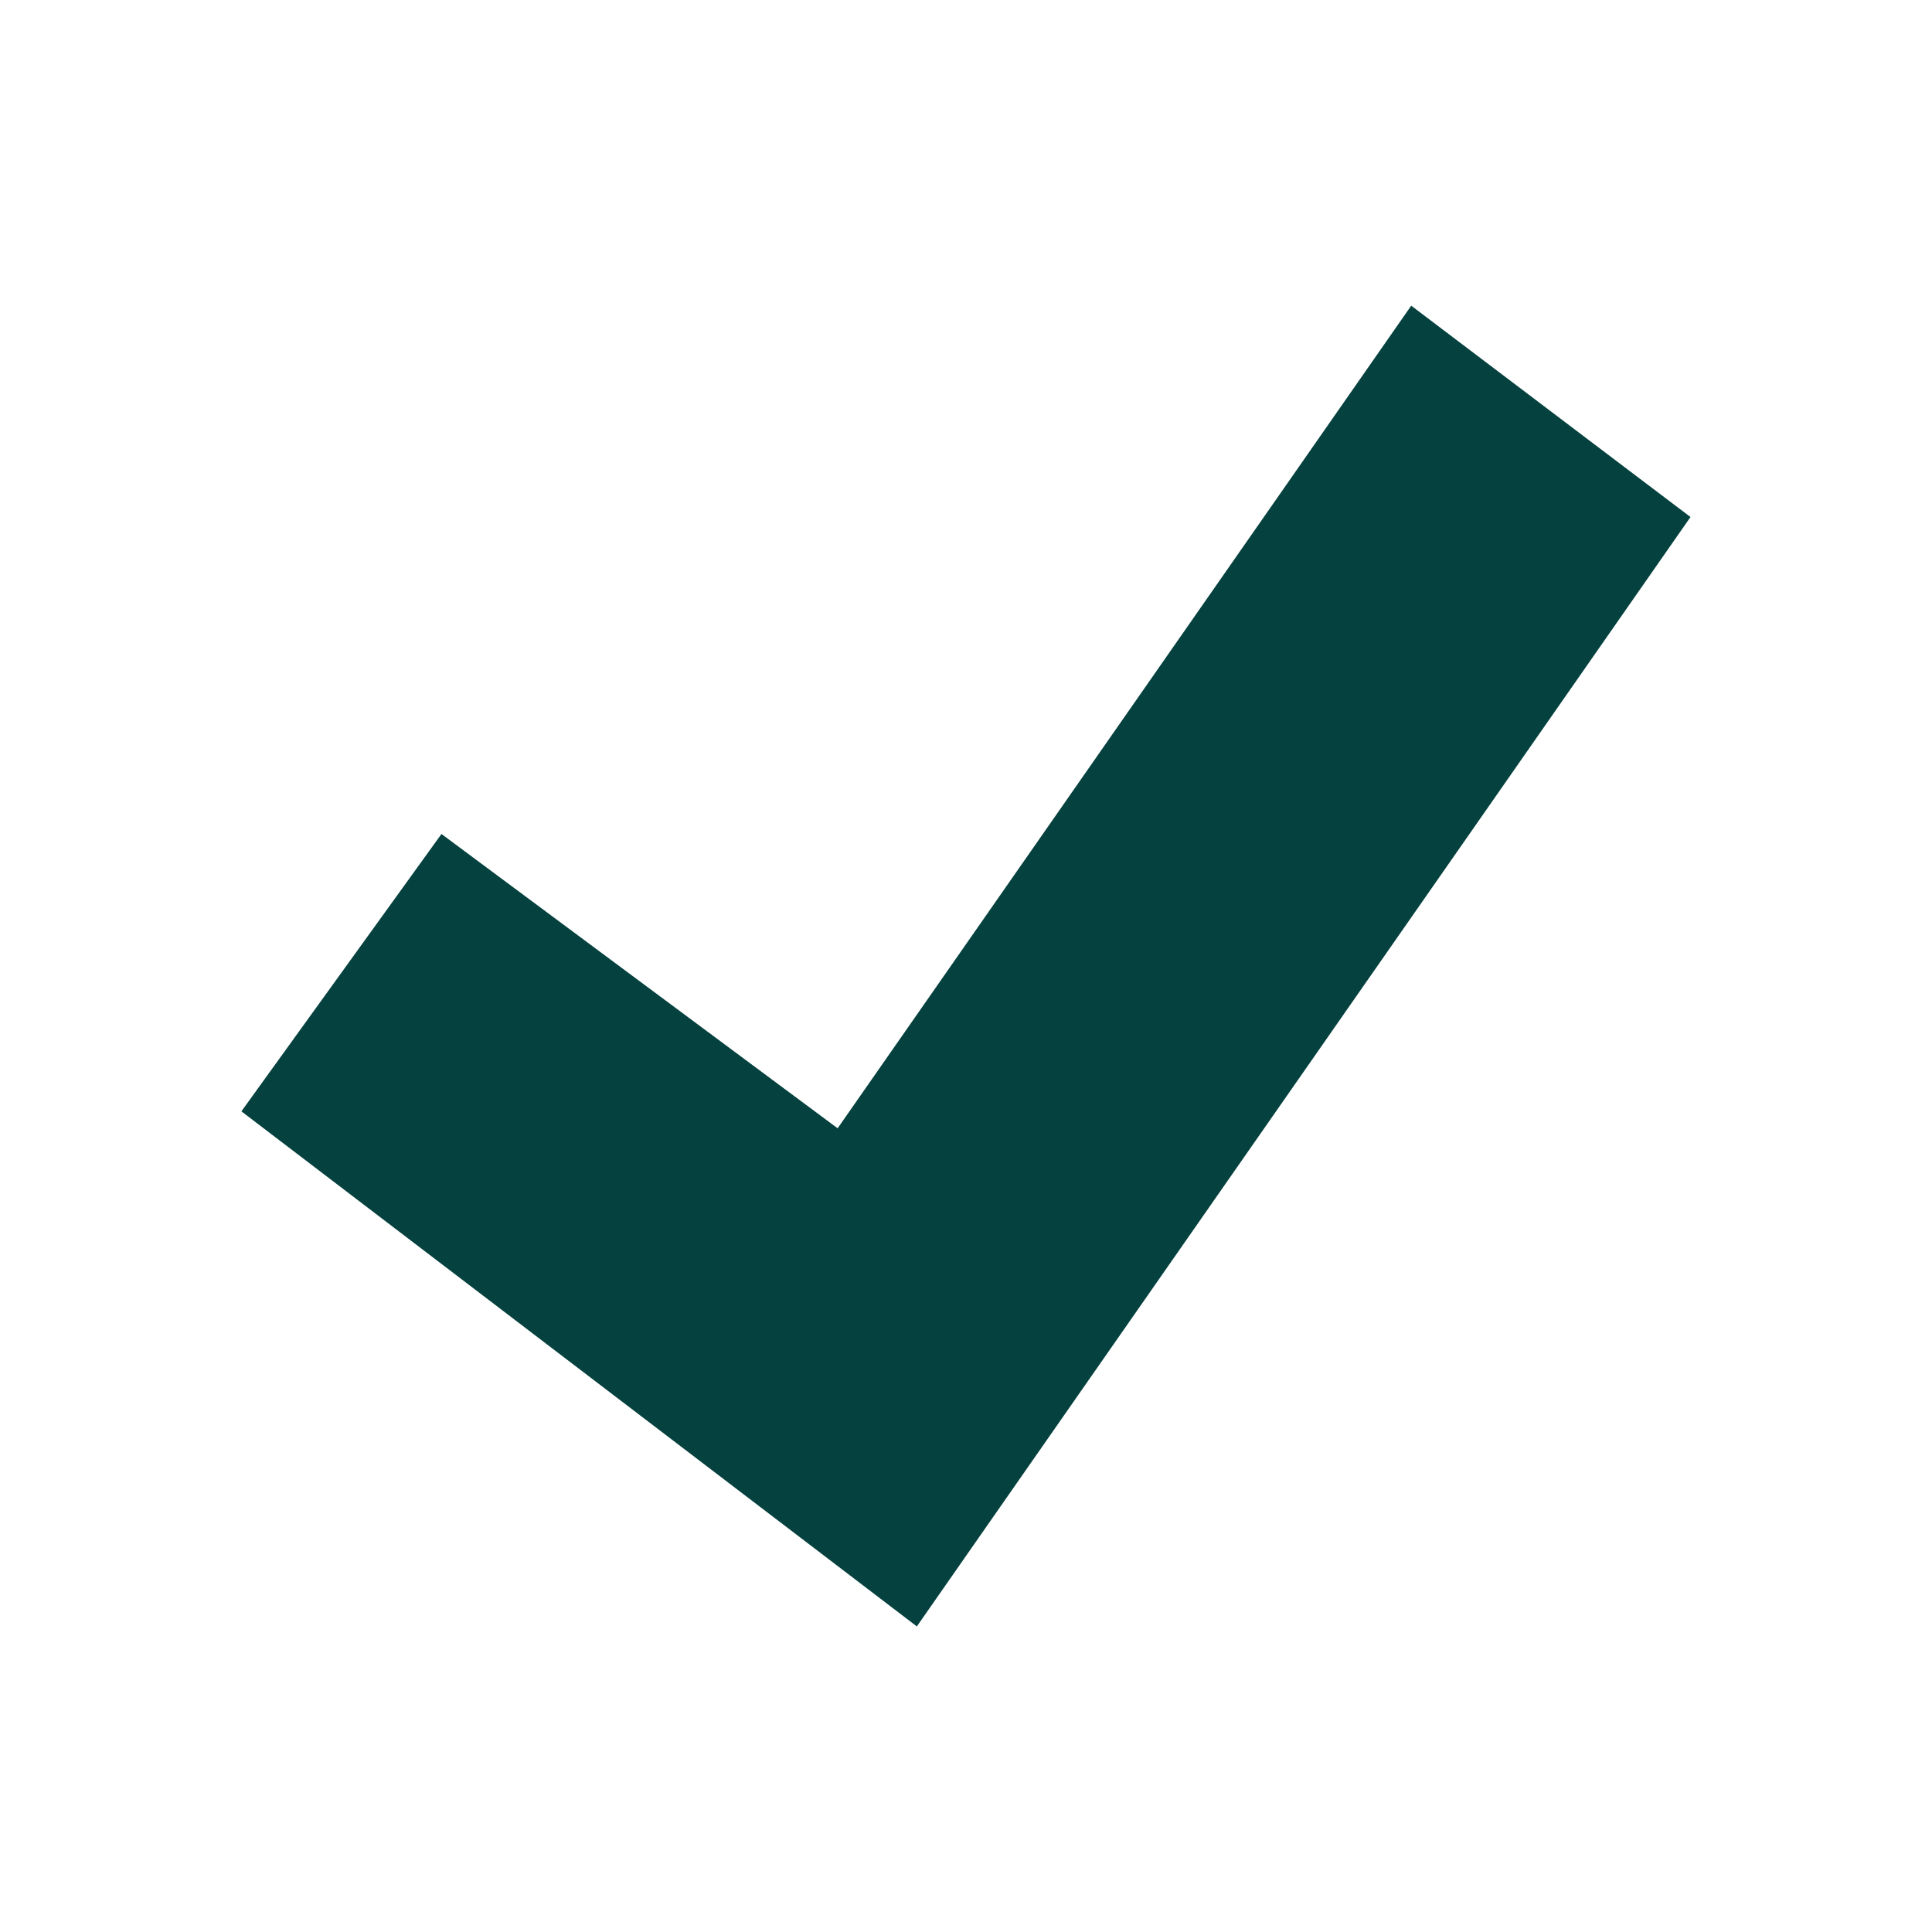 <svg width="18" height="18" viewBox="0 0 18 18" fill="none" xmlns="http://www.w3.org/2000/svg">
<path d="M13.148 2.848L7.804 10.512L4.113 7.77L2.249 10.354L8.542 15.153L15.75 4.817L13.148 2.848Z" fill="#05413E"/>
</svg>
